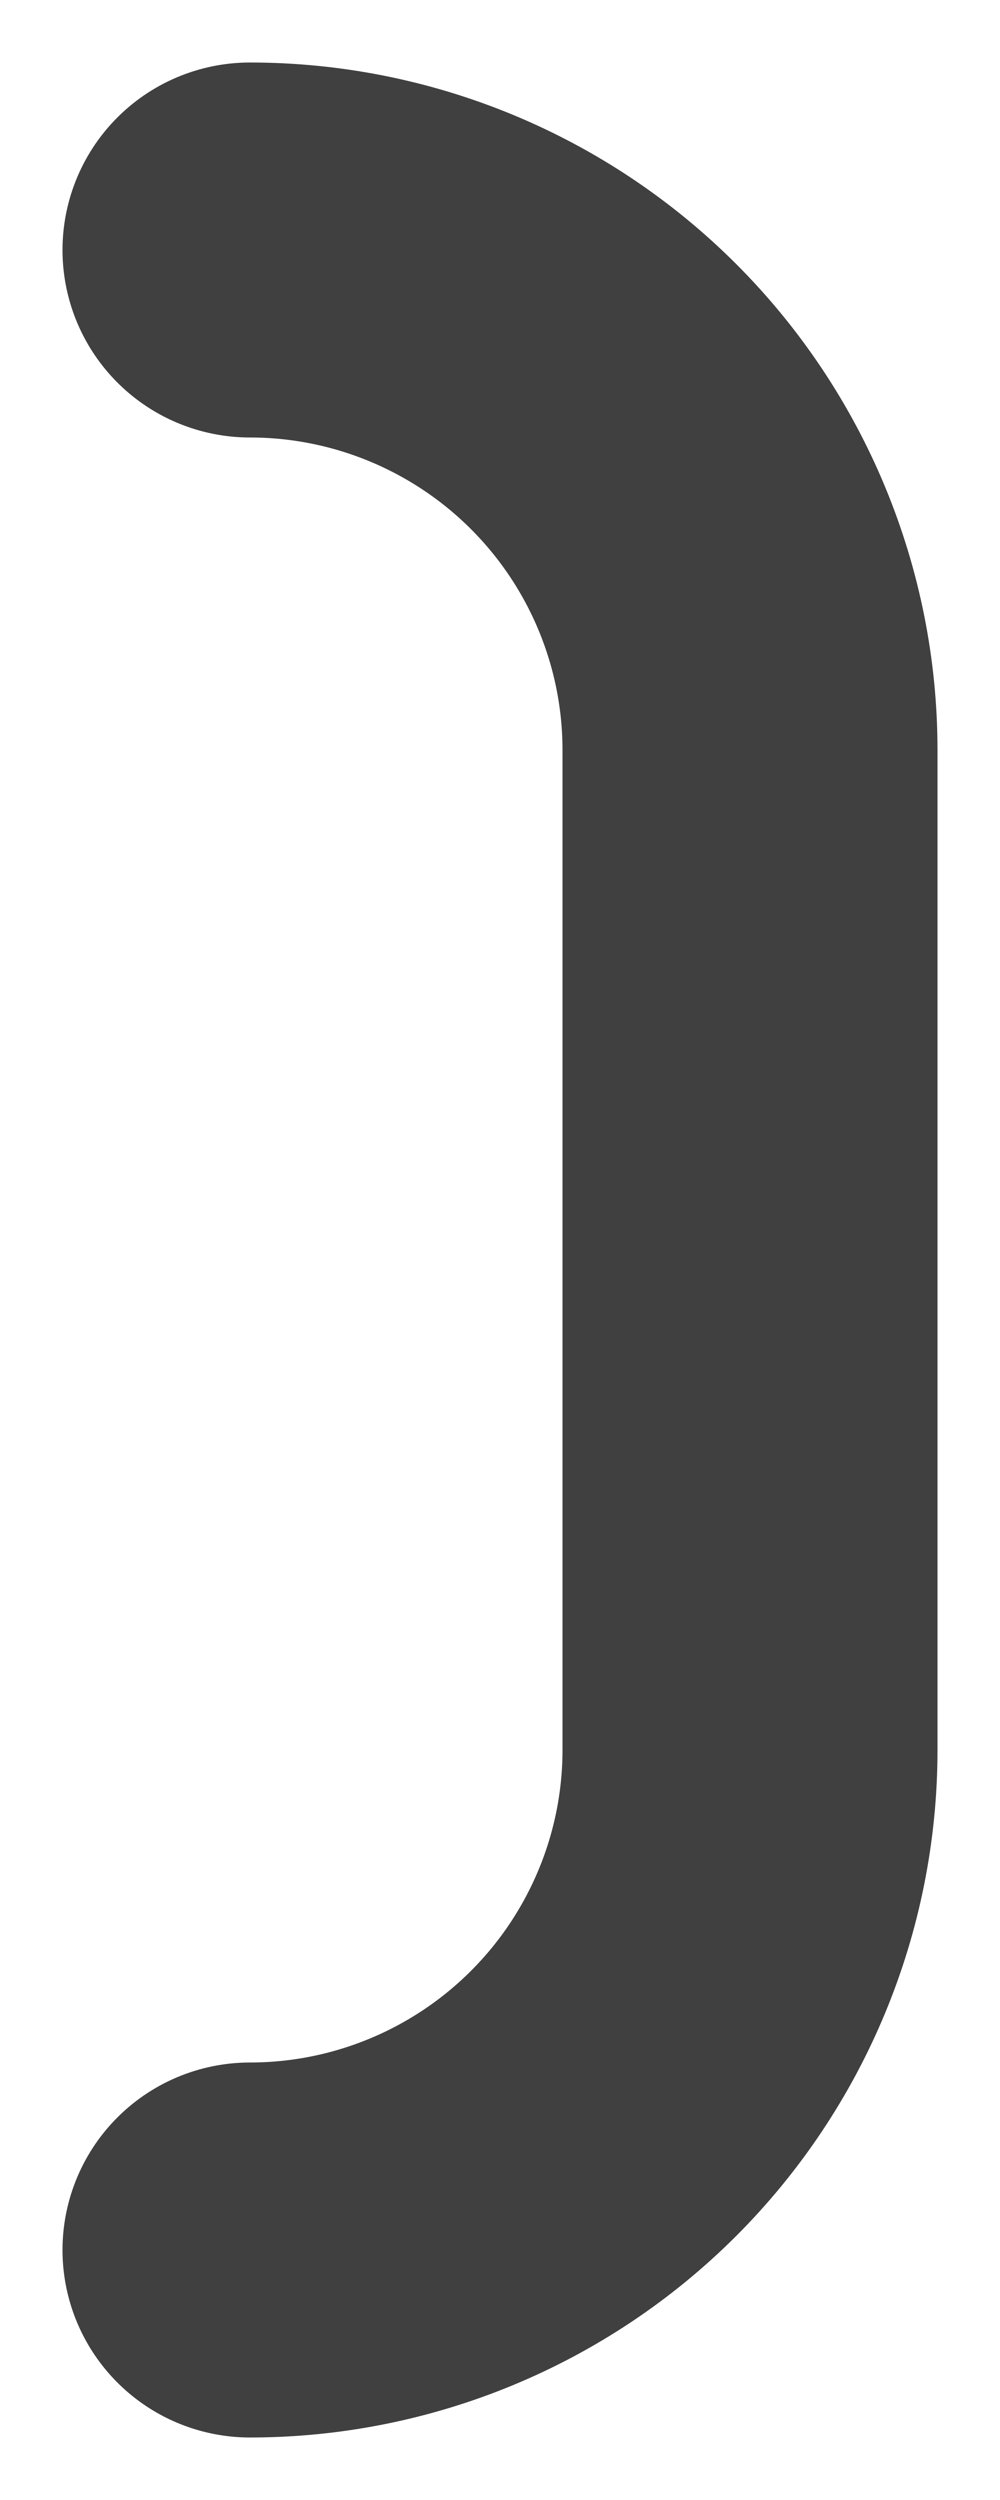 <?xml version="1.0" encoding="utf-8"?>
<svg xmlns="http://www.w3.org/2000/svg" fill="none" height="100%" overflow="visible" preserveAspectRatio="none" style="display: block;" viewBox="0 0 4 10" width="100%">
<path d="M1 1C1.53 1 2.039 1.211 2.414 1.586C2.789 1.961 3 2.47 3 3V7C3 7.53 2.789 8.039 2.414 8.414C2.039 8.789 1.53 9 1 9" id="Vector" stroke="#404040" stroke-linecap="round" stroke-linejoin="round" stroke-width="1.5"/>
</svg>